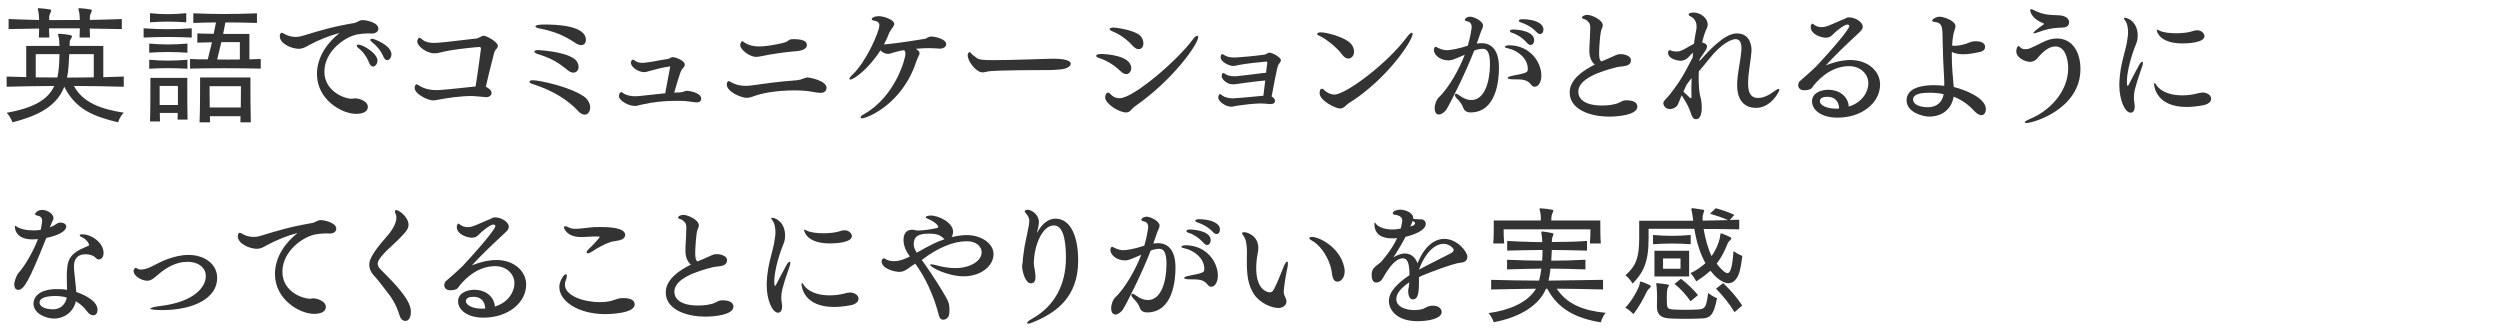 <?xml version="1.0" encoding="UTF-8"?>
<svg id="_レイヤー_1" data-name="レイヤー_1" xmlns="http://www.w3.org/2000/svg" width="575" height="76" version="1.1" viewBox="0 0 575 76">
  <!-- Generator: Adobe Illustrator 29.1.0, SVG Export Plug-In . SVG Version: 2.1.0 Build 142)  -->
  <defs>
    <style>
      .st0 {
        isolation: isolate;
      }

      .st1 {
        fill: #333;
      }
    </style>
  </defs>
  <g id="_受けたいところを全部落ちたらうちに来な_面接の時の会長の言葉が就職の決め手に_" class="st0">
    <g>
      <path class="st1" d="M28.469,19.951c-1.8-.06-3.66-.09-5.58-.12-1.92-.03-3.87-.06-5.88-.06,2.04,3.84,6.27,5.34,11.459,6.15-1.02,1.02-1.29,2.22-1.29,2.22-5.55-1.35-9.75-2.91-12.389-8.189-1.95,5.01-6.96,6.87-11.91,8.189,0,0-.45-1.29-1.35-2.19,5.61-1.02,9.39-2.729,10.95-6.18-3.78.03-7.62.09-10.95.18v-2.34c1.47.06,2.91.09,4.5.12v-7.17h7.65c-.03-.87-.09-1.65-.15-1.92-.12-.33-.18-.54-.18-.66,0-.15.09-.21.3-.21h.18c.66.06,1.65.15,2.37.33.24.06.36.12.36.27,0,.12-.09.3-.24.54-.21.36-.3.48-.3,1.11v.54h7.739v7.2c1.59-.03,3.21-.09,4.71-.15v2.34ZM28.019,6.691c-2.58-.06-4.74-.09-7.38-.12l.06,2.07h-2.4c.03-.66.06-1.38.06-2.13h-7.08l.06,2.13h-2.4c.03-.66.06-1.38.06-2.07-2.58.03-4.59.06-7.02.12v-2.31l3.45.12c1.17.06,2.28.06,3.57.09-.03-.72-.06-1.41-.15-1.77-.09-.42-.15-.66-.15-.81,0-.09.03-.12.21-.12h.09c.75.03,1.68.15,2.55.3.15.03.21.09.21.21,0,.18-.09.36-.18.6-.21.45-.27.6-.27,1.05v.57c2.01,0,5.01,0,7.05-.03-.03-.72-.06-1.44-.15-1.77-.09-.42-.18-.66-.18-.81,0-.09.06-.12.24-.12h.09c.81.03,1.8.15,2.52.3.18.03.24.12.24.24,0,.15-.09.33-.21.57-.21.45-.24.6-.24,1.05v.54c2.7-.03,4.74-.15,7.35-.21v2.31ZM8.22,12.451v5.339c1.5.03,3.45.03,4.979.03.36-1.62.45-3.36.48-5.37h-5.46ZM21.569,12.451h-5.64c-.09,1.95-.18,3.99-.51,5.399,2.1,0,4.05-.03,6.15-.06v-5.339Z"/>
      <path class="st1" d="M44.1,8.641c-3.66-.18-7.32-.18-11.07,0v-2.13c3.78.27,7.35.27,11.07,0v2.13ZM43.109,12.121c-3-.21-6-.21-8.79,0v-2.1c2.79.27,5.79.27,8.79,0v2.1ZM43.109,15.811c-3-.18-6-.18-8.79,0v-2.07c2.79.27,5.79.27,8.79,0v2.07ZM42.839,5.131c-3-.21-5.55-.21-8.339,0v-2.1c2.79.3,5.34.3,8.339,0v2.1ZM40.83,27.51c.03-.48.06-.96.06-1.53h-4.14c0,.72.03,1.38.06,1.95h-2.31c.09-2.28.09-6,.09-8.189v-1.83h8.49v1.92c0,2.28,0,5.97.06,7.68h-2.31ZM40.919,19.771h-4.2v4.38h4.2v-4.38ZM59.969,15.781c-5.88-.12-11.009-.12-16.259,0v-2.22c1.41.09,2.73.12,4.08.09l.96-3.93-3.36.09v-2.13c1.05.06,2.43.09,3.75.09,0,0,.33-1.5.54-2.61-1.71,0-3.51.06-5.22.12v-2.22c4.83.21,9.629.21,14.639,0v2.22c-2.52-.09-4.709-.12-7.259-.12l-.51,2.64h6.03v5.85l2.61-.09v2.22ZM55.289,28.14c.03-.42.03-.99.03-1.41h-7.049l.06,1.41h-2.43c.12-2.94.12-6.93.12-9v-1.32h11.58v1.32c0,2.07,0,6.09.09,9h-2.4ZM55.409,19.831h-7.2v1.44c0,.9,0,2.1.03,3.45h7.14c.03-1.35.03-2.55.03-3.45v-1.44ZM55.169,9.691h-4.26l-.96,3.99c1.74.03,3.45.03,5.22,0v-3.99Z"/>
      <path class="st1" d="M81.719,22.621c.93,0,2.88.66,2.88,1.95,0,1.5-1.95,1.62-2.67,1.62-3.39,0-9.029-3.33-9.029-9.149,0-4.14,2.61-7.41,5.189-9.45-2.22.57-4.89,1.62-7.02,2.79-.81.45-1.41.84-2.37.84-1.53,0-4.35-1.11-4.35-2.91,0-.63.33-.78.48-.78.06,0,.15.03.27.09l.15.09c.84.51,1.77.78,2.73.78.57,0,1.14-.09,1.68-.27,4.05-1.23,6.78-2.07,11.88-2.94.15-.03.48-.15.69-.27.63-.39,1.08-.39,1.23-.39.66,0,3.57.51,3.57,1.98,0,.63-.57,1.11-1.53,1.11h-.18c-.21,0-.45-.03-.66-.03-.75,0-1.44.09-2.13.18-2.91.36-7.919,3.78-7.919,8.64,0,4.38,4.439,6.209,6.299,6.209.18,0,.33-.03.63-.09h.18ZM84.899,14.431c-.6-1.53-1.65-2.79-2.49-3.39-.21-.18-.36-.36-.36-.51,0-.09.06-.27.39-.27.99,0,4.38,1.98,4.38,3.66,0,.72-.48,1.38-1.02,1.38-.33,0-.66-.24-.9-.87ZM88.169,12.991c-.66-1.53-1.65-2.55-2.64-3.33-.24-.18-.36-.36-.36-.48,0-.09.06-.15.12-.18.06-.06.18-.09.3-.09.48,0,4.439,1.53,4.439,3.57,0,.72-.45,1.35-.96,1.35-.33,0-.66-.24-.9-.84Z"/>
      <path class="st1" d="M100.831,22.92c-.48.09-.84.18-1.23.18-.99,0-4.23-1.35-4.23-2.91,0-.54.3-.81.42-.81s.27.09.6.3c1.32.84,2.76,1.05,3.96,1.05.27,0,.54,0,.78-.03,2.76-.18,5.49-.57,8.25-.81.42-2.46,1.23-8.43,1.23-8.609,0-.33-.06-.48-.39-.48-.09,0-6.03.48-8.91,1.26-.48.12-.9.21-1.35.21-1.86,0-3.99-1.65-3.99-2.7,0-.6.39-.9.48-.9.12,0,.27.06.72.45.69.57,1.62.75,2.64.75.93,0,3.09-.21,9.81-1.02.36-.06.87-.39,1.23-.54.12-.06.27-.09.48-.09.54.03,3.18,1.38,3.18,2.34,0,.18-.06.36-.21.54-.15.21-.42.45-.51.69-.06.12-.09.27-.15.42-.69,2.58-1.92,7.71-1.89,7.74.48.24,1.32.78,1.32,1.38,0,.15-.06,1.02-1.32,1.02-.09,0-.18-.03-.27-.03-.84-.06-1.92-.21-2.85-.24-2.67,0-5.58.42-7.8.84Z"/>
      <path class="st1" d="M133.05,25.621c-2.37-2.61-5.94-4.83-10.56-6.3-.48-.15-.72-.36-.72-.51,0-.21.3-.36.78-.36,1.32,0,8.25,1.38,11.729,3.72.9.6,1.47,1.65,1.47,2.58,0,.69-.42,1.62-1.26,1.62-.51,0-1.08-.36-1.44-.75ZM130.68,16.231c-2.61-2.13-4.08-2.88-7.109-3.84-.45-.15-.66-.36-.66-.51,0-.21.27-.36.78-.36.06,0,5.88.24,8.31,1.95.75.51,1.08,1.29,1.08,1.92,0,.75-.51,1.32-1.2,1.32-.45,0-.9-.24-1.2-.48ZM132.27,9.841c-2.85-1.92-5.31-2.729-8.219-3.3-.63-.12-.9-.3-.9-.45,0-.45,1.68-.45,2.19-.45,2.73,0,9.42.24,9.42,3.54,0,.63-.36,1.2-1.08,1.2-.48,0-1.02-.27-1.41-.54Z"/>
      <path class="st1" d="M154.891,13.141c.27,0,2.61.72,2.61,1.71,0,.36-.24.63-.36.78-.54.48-.72,1.05-2.07,5.67.48-.03.93-.06,1.41-.06.39-.03.78-.18,1.17-.3.09-.03.18-.06.33-.06.54,0,3.3.45,3.3,1.8,0,.33-.15.87-1.02.87-.36,0-.87-.09-1.32-.15-.63-.06-1.26-.18-1.65-.18-.6-.03-1.17-.03-1.74-.03-3.09,0-5.55.33-7.83.84-.54.09-.9.24-1.26.3-.15.03-.3.03-.48.03-1.5,0-3.57-1.23-3.63-2.22,0-.66.36-.96.57-.96.09,0,.15.06.27.15l.21.15c.81.51,1.89.66,2.79.66.36,0,.69-.03.96-.06,1.38-.12,3.51-.42,5.85-.63.45-2.28.99-5.37,1.14-6.09,0,0,.03-.03.03-.06q0-.03-.03-.03c-1.68.21-2.85.57-4.41.96-.48.12-.81.27-1.17.33-.15.03-.27.03-.42.03-1.23,0-3.03-1.08-3.03-2.16,0-.27.12-.51.27-.63.06-.06.12-.09.18-.09.12,0,.24.06.42.21.51.39,1.11.54,1.74.54.24,0,.48-.03.72-.06,1.53-.15,3.09-.54,5.01-.81.33-.03.63-.18.9-.36.15-.06.24-.09.39-.09h.15Z"/>
      <path class="st1" d="M185.73,17.821c.51,0,4.38.72,4.38,2.4,0,.12-.03,1.14-1.41,1.14-.51,0-1.2-.12-1.83-.24-1.2-.24-2.7-.33-4.23-.33-3.12,0-6.57.42-8.79,1.17-.78.27-1.38.54-2.13.54-1.2,0-4.56-1.38-4.56-3.06,0-.24.06-.78.48-.78.09,0,.18.06.3.12.78.51,1.98.96,3.6.96.42,0,.84-.03,1.26-.09,4.14-.57,5.669-.81,10.5-1.2.3-.03.96-.15,1.32-.33.69-.27.93-.3,1.11-.3ZM174.601,10.681c2.37,0,5.88-.87,6.209-1.02.42-.21.69-.57,1.14-.63.15-.03.36-.03.57-.03,2.88,0,3.06.87,3.06,1.38,0,1.2-1.98,1.38-3,1.44-1.74.12-5.28.63-7.35,1.08-.57.12-.96.18-1.32.18-1.5,0-3.66-1.65-3.66-2.7,0-.21.18-.9.45-.9.09,0,.3.09.48.27,1.14.75,2.31.93,3.42.93Z"/>
      <path class="st1" d="M216.181,11.191c-.9-.06-1.77-.12-2.64-.12-.78,0-1.44.03-2.88.15.12.09.27.18.39.3.3.24.45.48.45.72,0,.15-.06.33-.15.51-.21.45-.45.9-.6,1.38-3.27,9.99-11.459,13.08-12.45,13.08-.24,0-.36-.09-.36-.21,0-.18.21-.45.69-.69,7.41-4.14,9.629-13.02,9.629-13.89,0-.3-.06-.6-.3-.9-1.35.18-3.24.81-3.36.84-.12.03-.24.03-.36.03-.63,0-1.29-.33-1.74-.81-2.669,4.23-6.12,6.72-6.93,6.72-.12,0-.21-.03-.21-.15,0-.18.24-.54.78-1.05,3.06-2.88,6.12-9.81,6.12-11.31,0-.3-.12-.84-1.11-1.02-.48-.06-.66-.21-.66-.36,0-.03,0-.09.03-.12.15-.33.84-.57,1.56-.57,1.29,0,3.6.84,3.6,1.8,0,.3-.15.479-.78,1.41-.12.15-.24.3-.3.45-.39,1.02-.81,1.95-1.29,2.85.12-.03.24-.03.33-.03,2.67-.24,7.86-1.05,9.03-1.26.27-.03.45-.15.66-.3.21-.12.54-.24.9-.24.66,0,3.39.479,3.39,1.8,0,.66-.78.99-1.38.99h-.06Z"/>
      <path class="st1" d="M225.992,16.651c-1.5,0-3.42-2.58-3.42-3.9,0-.36.15-.75.42-.75.12,0,.27.09.45.33.33.42.81.66,1.2.99.45.42,1.38.51,3.9.51,4.32,0,11.52-.3,13.56-.33.96,0,4.17.03,4.17,1.17,0,.6-.99,1.23-2.61,1.32-.18,0-1.23.12-2.01.12-11.369,0-14.159.24-14.309.3-.51.09-.93.24-1.35.24Z"/>
      <path class="st1" d="M257.672,16.321c-1.8-1.77-3.99-2.73-4.95-3-.42-.12-.6-.3-.6-.48,0-.03,0-.42,1.14-.42,1.17,0,6.93.33,6.93,3.27,0,.51-.36,1.35-1.14,1.35-.39,0-.87-.21-1.38-.72ZM254.192,22.38c0-.21.12-1.08.66-1.08.21,0,.39.18.69.48.48.51,1.2.81,1.95.81,3.3,0,13.649-9.06,16.829-13.499.42-.57.81-.87,1.05-.87.12,0,.21.12.21.33,0,1.59-5.82,9.87-14.58,15.929-.33.24-.57.54-.87.84-.06.09-.18.18-.27.27-.21.15-.48.27-.87.27-1.65,0-4.8-2.01-4.8-3.45v-.03ZM260.552,10.561c-1.74-1.95-3.63-2.94-4.77-3.39-.42-.18-.57-.33-.57-.48,0-.21.42-.36.93-.36.12,0,4.38.42,6.03,1.8.48.42.81,1.14.81,1.8,0,.09,0,1.38-1.11,1.38-.39,0-.84-.21-1.32-.75Z"/>
      <path class="st1" d="M291.992,23.94c-.721-.09-1.5-.15-2.16-.15-1.89.06-3.69.3-5.22.51-.6.09-.99.24-1.47.24-1.23,0-2.82-1.17-2.94-1.95,0-.69.24-.96.39-.96.09,0,.18.09.3.18.06.03.15.12.27.18.51.39,1.44.63,2.4.63.57,0,3.96-.3,7.02-.6l.42-3.51c-2.07.18-5.94.72-6.78.84-.18.03-.39.06-.6.06-1.53,0-2.64-1.26-2.64-1.86,0-.33.09-.75.39-.75.09,0,.18.03.3.12l.27.18c.51.33,1.08.42,2.13.45h.12c.3,0,4.95-.57,6.3-.75l.689-.06c.12-.78.21-1.56.3-2.34v-.03c0-.09-.09-.21-.149-.21h-.03c-1.62.15-4.74.45-6.51.81-.42.09-.78.21-1.17.21-.84,0-2.88-.93-2.88-1.979,0-.69.3-.75.39-.75.12,0,.27.09.48.24.54.36,1.29.54,2.28.54h.24c.93-.03,4.62-.36,6.69-.66.42-.06.72-.45,1.14-.45h.03c.72,0,2.609,1.11,2.609,1.71,0,.24-.15.54-.39.81-.3.3-.42.51-1.74,7.56.39.18.78.54.78,1.02,0,.39-.33.72-1.05.72h-.21Z"/>
      <path class="st1" d="M308.673,12.541c-1.47-2.01-4.17-3.84-5.13-4.26-.42-.18-.6-.36-.6-.51,0-.21.39-.33.84-.33,1.41,0,5.49,1.11,6.84,2.52.54.54.81,1.26.81,1.89,0,1.11-.72,1.62-1.319,1.62-.51,0-1.021-.36-1.44-.93ZM309.243,24.57c-.54.36-.811.39-1.021.39-1.109,0-4.709-1.86-4.709-3.51,0-.99.39-1.05.51-1.05.18,0,.39.15.66.42.42.42,1.29.93,2.25.93,2.579,0,12.209-7.169,16.739-13.319.449-.6.81-.9,1.05-.9.12,0,.18.09.18.27,0,1.56-5.939,10.5-14.76,15.989-.329.21-.6.51-.899.78Z"/>
      <path class="st1" d="M339.663,10.021c.42-.06.78-.09,1.14-.09.87,0,3.96.21,3.96,5.61,0,3.03-.63,10.319-6.569,10.319-.63,0-1.351-.24-1.62-1.02-.33-.9-.75-1.44-1.59-2.28-.24-.27-.36-.54-.36-.72,0-.15.09-.27.24-.27.18,0,.42.09.72.33,1.05.78,1.95,1.11,2.82,1.11,3.09,0,4.289-4.29,4.289-8.31,0-2.729-.689-3.479-1.68-3.479-.66.03-1.2.12-1.95.42-1.979,5.13-5.609,12.359-6.419,13.589-.33.48-1.05,1.11-1.71,1.11-.12,0-.96-.03-.96-1.41,0-.99.45-2.04.84-2.43,2.43-2.25,4.83-6.66,6.09-9.93-.3.15-.63.33-.931.42-.569.24-1.109.48-1.319.54-.57.24-1.05.36-1.53.36-1.979,0-3.33-1.32-3.33-2.37,0-.39.15-.75.391-.75.18,0,.39.15.54.24.84.39,1.439.54,2.069.54.66,0,2.67-.3,4.8-1.05.66-2.19.9-4.23.9-4.23,0-1.02-.63-1.29-.99-1.35-.42-.06-.6-.21-.6-.36,0-.06.239-.72,1.26-.72.78,0,2.939.99,2.939,2.04,0,.51-.39,1.05-.63,1.8l-.81,2.34ZM351.393,15.841c0-2.46-2.4-4.29-4.62-4.74-.45-.09-.66-.21-.66-.33,0-.18.42-.36,1.021-.36,4.739.03,7.38,3.84,7.38,6.99,0,1.35-.601,2.55-1.53,2.55-.27,0-.54-.09-.78-.42-.96-1.26-1.979-1.29-4.289-1.29-.721,0-1.171-.15-1.171-.33,0-.12.301-.3.931-.45,3.54-.69,3.72-.78,3.72-1.62ZM351.183,9.841c-1.08-1.229-2.43-2.01-3.39-2.28-.33-.09-.511-.27-.511-.42,0-.3.48-.36.811-.36,1.229.03,4.77.42,4.77,2.46,0,.6-.33,1.11-.81,1.11-.24,0-.54-.15-.87-.51ZM353.343,7.321c-1.11-1.17-2.37-1.77-3.51-2.16-.33-.09-.511-.24-.511-.39,0-.03.03-.09.061-.12.09-.15.359-.24.63-.24,2.939,0,4.979.9,4.979,2.4,0,.54-.3,1.02-.75,1.02-.27,0-.569-.15-.899-.51Z"/>
      <path class="st1" d="M375.122,13.831c-.029,1.62-2.069,1.35-3.119,1.59-4.2,1.02-9,2.76-9,5.67,0,1.56,1.32,3.18,5.49,3.18,1.319,0,2.999-.18,4.02-.72.78-.42.96-.48,1.649-.48,1.2,0,2.431.36,2.431,1.44,0,1.95-4.53,2.31-6.39,2.31-5.011,0-9.18-1.92-9.18-5.55,0-2.91,2.909-5.01,5.789-6.419-.93-.75-1.26-1.98-1.26-3.09v-.27c0-.33.03-.69.03-1.05.06-.99.18-3.3.18-3.9,0-.66-.09-1.08-.27-1.29-.33-.42-.69-.78-1.261-.9-.18-.03-.359-.12-.359-.33,0-.39.81-.6,1.2-.6,1.079,0,3.569,1.17,3.569,2.4,0,.21-.06.42-.18.66-.09.12-.21.69-.271.87-.149.63-.39,3.54-.39,4.77,0,.9.03,1.65.51,2.01l1.44-.6c.989-.39,1.439-.69,2.189-.96.21-.09.51-.12.811-.12,1.05,0,2.369.48,2.369,1.35v.03Z"/>
      <path class="st1" d="M402.843,11.791c-.181,2.46-.78,4.92-.78,7.38,0,1.979.48,3.36,2.31,3.36,1.11,0,2.4-.54,3.721-1.56.39-.3.779-.51.989-.51.12,0,.181.06.181.18,0,.33-1.86,4.17-5.37,4.17-1.11,0-4.35-.27-4.35-5.25,0-2.58.75-5.28.96-7.859.029-.21.029-.42.029-.63,0-1.44-.51-2.07-1.35-2.07-.78,0-3.06.75-6.09,4.56-.75.96-1.62,1.98-2.37,2.85-.029.51-.029,1.02-.029,1.53,0,1.92.149,3.6.479,4.649.15.48.24,1.89.24,1.98,0,1.23-.18,2.85-1.35,2.85-.87,0-1.08-1.2-1.32-1.83-.57-1.44-.69-1.62-1.95-3.66-.27.63-.479,1.08-.54,1.29-.12.33-.3.72-.42.96-.029.06-.6.9-1.8.9-1.05,0-1.47-.93-1.47-1.32,0-.24.09-.48.33-.72,1.14-1.2,1.319-1.44,3.18-4.05,1.26-1.86,2.19-3.81,3.24-5.76l.09-1.11c-.33.27-.66.54-.96.93-.51.57-1.141.93-1.95.93-.09,0-2.85-.21-2.85-1.89,0-.15.03-.27.09-.33.12-.18.21-.24.3-.24.12,0,.271.12.48.18.39.12.75.15,1.08.15.539,0,.989-.15,1.38-.33.93-.45,1.619-.96,2.64-1.44.149-1.11.3-2.16.51-3.12.061-.3.09-.57.09-.87,0-.96-.42-1.83-1.35-2.31-.36-.15-.48-.3-.48-.45,0-.45,1.11-.45,1.17-.45,1.471,0,3.21,1.2,3.21,2.76,0,.36-.09.72-.3,1.11-.359.72-.689,1.77-.96,3.03.63.12,1.11.39,1.11.93,0,.21-.09.51-.3.84-.181.3-.811,1.17-1.381,2.04l-.06.48c2.04-2.28,5.729-6.39,8.58-6.39,3.39,0,3.39,3.45,3.39,3.72v.39ZM388.653,22.471c.09.09.18.12.24.12.09,0,.149-.09.149-.3,0-.48-.03-1.02-.03-1.59,0-.81.03-1.74.061-2.73-.39.45-.72.93-1.17,1.53-.24.57-.51,1.11-.72,1.59.51.42.96.93,1.47,1.38Z"/>
      <path class="st1" d="M429.723,19.171c0-2.19-1.859-3.96-4.439-3.96-4.649,0-7.8,3.9-8.58,5.04-.3.39-1.14.51-1.739.51-1.26,0-1.38-.93-1.38-1.14,0-.36.149-.75.33-.93,1.859-1.56,3.569-3.18,3.899-3.51,6.3-6.779,7.529-8.879,7.529-9.149,0-.21-.18-.39-.449-.39-.75,0-2.79,1.68-3.36,2.31-.42.45-.84.72-1.59.72-1.02,0-3.479-.72-3.479-2.49,0-.63.39-.75.42-.75.029,0,.06,0,.51.36.54.33,1.05.45,1.56.45.601,0,1.17-.18,1.59-.33.96-.36,2.7-1.2,3.48-1.47.479-.15.569-.45,1.26-.45,1.41,0,3.149,1.05,3.149,2.16,0,.78-.93,1.41-1.439,1.92-2.61,2.4-5.22,4.95-7.05,6.959,2.79-1.08,4.53-1.23,5.67-1.23,3.99,0,6.81,2.55,6.81,5.64,0,4.14-4.109,7.62-9.81,7.62-3.75,0-5.85-1.8-5.85-3.75,0-2.01,2.189-2.67,3.779-2.67,2.311,0,4.5,1.38,4.681,3.87,3.149-.96,4.499-3.479,4.499-5.339ZM420.363,22.261c-1.05,0-1.8.27-1.8,1.05,0,.84,1.53,1.68,3.63,1.68.27,0,.54,0,.81-.03-.06-1.77-1.14-2.7-2.64-2.7Z"/>
      <path class="st1" d="M447.183,19.23c0-1.44-.21-4.02-.27-5.879-.061-1.71-.12-3.93-.15-5.79-.029-1.26-.239-2.31-1.5-2.46-.6-.06-.87-.21-.87-.36,0-.39,1.051-.9,1.71-.9.9,0,3.66.9,3.66,2.19,0,.24-.09.51-.18.81-.09.39-.24.72-.3,1.02-.15.93-.271,1.8-.301,2.64.21.03.42.03.601.03.84,0,1.56-.18,2.489-.42.301-.09.811-.33,1.11-.42.39-.15.84-.21,1.26-.21,2.101,0,2.13,1.11,2.13,1.29,0,.45-.239.96-1.14,1.17-1.38.3-2.61.54-3.899.54-.931,0-1.83-.15-2.61-.54v1.32c0,1.59.18,4.17.39,6.18,0,.18.03.39.061.57,2.489.6,7.38,2.49,7.38,5.1,0,.69-.36,1.38-1.021,1.38-.479,0-1.08-.33-1.83-1.14-1.17-1.29-2.699-2.37-4.56-3.12-.45,2.61-2.34,4.59-5.729,4.59-1.26,0-5.1-.96-5.1-3.72,0-1.86,1.5-3.51,6.419-3.51.721,0,1.53.06,2.25.15v-.51ZM447.033,21.661c-.78-.18-1.771-.33-3.21-.33-2.13,0-3.81.3-3.81,1.56,0,1.17,1.59,1.77,3.419,1.77,1.92,0,3.24-1.05,3.601-2.94v-.06Z"/>
      <path class="st1" d="M475.683,15.691c0-1.98-.63-5.01-2.939-5.01-1.5,0-2.88,1.2-4.05,2.61-.48.57-.99.93-1.771.93-1.17,0-3.18-.93-3.18-2.43,0-.57.271-1.2.51-1.2.181,0,.33.24.54.42.21.18.57.3,1.021.3.81,0,.899-.06,3.989-1.59,1.021-.51,2.13-.87,3.24-.87,3.81,0,5.46,3.39,5.46,7.02,0,9.15-10.739,12.42-12.449,12.42-.24,0-.36-.06-.36-.15,0-.18.42-.45,1.17-.78,4.35-1.74,8.819-6.15,8.819-11.669ZM473.343,6.391c-1.439.09-2.85.36-4.68,1.05-.42.15-.72.24-.87.24-.09,0-.12-.03-.12-.09,0-.21.721-.81,2.19-1.86.149-.09.24-.15.24-.24,0-.06-.091-.12-.24-.18-1.98-.78-2.91-2.13-2.91-2.97,0-.15.09-.24.21-.24.15,0,.42.12.78.3,1.92.99,3.479,1.05,5.489,1.11.57,0,2.46.21,2.46,1.65,0,.12-.029.27-.06.39-.3.96-1.71.78-2.49.84Z"/>
      <path class="st1" d="M492.003,14.941c.27-.51.57-.75.72-.75.03,0,.03.03.061.03.06.03.09.12.09.27,0,.21-.061.51-.21.9-1.71,4.83-1.86,5.94-1.86,7.02,0,.45.03.9.12,1.38.061.27.061.51.061.72,0,.96-.421,1.41-.931,1.41-1.35,0-2.609-3.03-2.609-6.27,0-.78.029-2.94.779-5.91.42-1.77.841-3.24.931-3.84.149-.96.3-1.71.3-2.43,0-.69-.09-2.01-.69-2.76-.18-.24-.27-.42-.27-.51,0-.09.06-.12.18-.12.84,0,3,1.05,3,4.11,0,.66-.12,1.29-.33,1.8-1.59,3.9-2.16,7.169-2.16,8.819,0,.54.03.93.181.93.09,0,.149-.09.149-.09.811-1.65,1.8-3.39,2.49-4.71ZM506.672,21.271c.48,0,1.891.33,1.891,1.47,0,.6-.57,1.26-1.98,1.5-1.38.24-2.609.36-3.659.36-6.9,0-7.47-4.62-7.47-5.22,0-.18.029-.27.12-.27.09,0,.21.12.3.3.449.81,2.04,2.52,6.09,2.52,1.17,0,2.25-.15,3.21-.39.449-.15,1.14-.27,1.499-.27ZM501.963,9.991c-5.101,0-5.91-2.58-5.91-3.09,0-.06.03-.09.09-.09.12,0,.391.18.69.3.75.36,2.189.54,3.689.54,1.2,0,2.49-.12,3.45-.39.359-.12.899-.3,1.35-.3,1.23,0,1.71.93,1.71,1.32,0,1.59-3.989,1.71-5.069,1.71Z"/>
      <path class="st1" d="M3.271,65.321c0-.48.51-2.04.99-2.55,1.53-1.68,3.39-4.98,4.47-7.77-.42.03-.84.06-1.23.06-3.18,0-4.08-1.65-4.08-3,0-.09.03-.12.09-.12.03,0,.09.03.15.06.87.66,2.37.99,3.96.99.57,0,1.17-.03,1.74-.12.33-1.59.33-1.98.33-2.07,0-1.02-.72-1.14-1.17-1.23-.33-.06-.45-.18-.45-.3,0-.3.57-.99,1.62-.99,1.26,0,2.61.93,2.61,1.86,0,.24-.09.48-.24.72l-.48,1.14-.12.3c.57-.21,1.11-.51,1.59-.84.27-.21.6-.27.93-.27.63,0,1.26.36,1.26.93,0,.75-1.05,1.86-4.59,2.61-4.02,10.05-5.16,11.939-6.479,11.939-.51,0-.9-.45-.9-1.29v-.06ZM12.42,73.271c-1.74,0-4.71-1.08-4.71-3.42,0-1.71,1.53-3.36,5.4-3.36.78,0,1.59.03,2.31.18-.03-.75-.06-1.83-.06-2.85,0-4.05.45-5.43,4.62-7.14.33-.12.51-.18.51-.36,0-.24-.48-1.2-1.59-1.74-.42-.18-.57-.33-.57-.45,0-.15.21-.24.57-.24,2.16,0,4.919,1.92,4.919,4.29,0,1.41-.99,1.5-1.05,1.5-.24,0-.54-.12-.81-.42-.48-.51-1.35-.78-2.25-.78-2.37,0-2.7,1.71-2.7,2.85,0,.24.03,1.11.39,4.2.06.54.12,1.11.15,1.62,2.37.84,4.89,2.22,4.89,4.14,0,.33-.15,1.23-.99,1.23-.42,0-.96-.24-1.5-.99-.57-.84-1.47-1.62-2.52-2.25-.45,2.31-2.49,3.96-5.01,3.99ZM12.69,68.081c-2.7,0-3.6.75-3.6,1.47,0,.96,1.26,1.59,3.09,1.59,2.07,0,2.94-1.5,3.18-2.7-.81-.27-1.89-.36-2.67-.36Z"/>
      <path class="st1" d="M31.801,61.901c.18.06.39.09.66.09.57,0,1.32-.18,2.22-.6,1.23-.57,2.52-1.35,3.93-1.83,1.44-.51,3.03-.93,4.77-.93,3.54,0,6.57,2.01,6.57,5.31,0,4.709-5.55,7.379-12.63,7.379-.18,0-2.729,0-2.729-.33,0-.21,1.05-.48,2.43-.63,7.709-.96,10.319-4.38,10.319-6.87,0-1.71-1.439-3.27-4.26-3.27-2.61,0-4.77,1.38-6.18,2.49-.48.39-.93.81-1.44,1.2-.45.36-.93.66-1.62.66-1.17,0-3.12-1.02-3.12-2.28,0-.39.36-.69.48-.69.09,0,.18.03.27.09l.33.21Z"/>
      <path class="st1" d="M72.06,68.621c.93,0,2.88.66,2.88,1.95,0,1.5-1.95,1.62-2.67,1.62-3.39,0-9.029-3.33-9.029-9.149,0-4.14,2.61-7.41,5.189-9.45-2.25.57-4.89,1.62-7.02,2.79-.81.45-1.41.84-2.37.84-1.53,0-4.35-1.11-4.35-2.91,0-.63.33-.78.48-.78.06,0,.15.03.27.09l.15.09c.84.51,1.77.78,2.73.78.57,0,1.14-.09,1.68-.27,4.05-1.23,6.78-2.07,11.85-2.94.18-.03.51-.15.72-.27.27-.15.72-.39,1.2-.39.75,0,3.57.57,3.57,1.98,0,.63-.54,1.11-1.5,1.11h-.18c-.24,0-.45-.03-.66-.03-.75,0-1.44.09-2.13.18-2.91.36-7.919,3.78-7.919,8.64,0,4.709,4.83,6.209,6.3,6.209.18,0,.33-.03.63-.09h.18Z"/>
      <path class="st1" d="M86.88,60.611c0,.42.18.84.48,1.17,1.56,1.62,2.82,2.82,3.78,3.93,3.12,3.51,3.36,5.1,3.36,6,0,1.41-.54,2.1-1.26,2.1-.54,0-1.05-.36-1.32-1.2-.6-2.01-1.53-3.78-2.729-5.25-1.2-1.53-2.1-2.82-3.33-4.14-.6-.69-.93-1.47-.93-2.31s.3-2.31,3.84-6.299c.69-.78,2.4-2.76,2.4-4.59,0-.21-.03-.42-.09-.57-.18-.36-.24-.63-.24-.81,0-.21.09-.33.3-.33.69,0,2.82,1.68,2.82,3.39,0,.81-.24,1.5-3.75,4.74-3.3,2.97-3.33,3.9-3.33,4.17Z"/>
      <path class="st1" d="M118.32,65.171c0-2.19-1.86-3.96-4.44-3.96-4.65,0-7.8,3.9-8.58,5.04-.3.39-1.14.51-1.74.51-1.26,0-1.38-.93-1.38-1.14,0-.36.15-.75.33-.93,1.86-1.56,3.57-3.18,3.9-3.51,6.3-6.779,7.53-8.879,7.53-9.149,0-.21-.18-.39-.45-.39-.75,0-2.79,1.68-3.36,2.31-.42.45-.84.72-1.59.72-1.02,0-3.48-.72-3.48-2.49,0-.63.39-.75.42-.75.03,0,.06,0,.51.36.54.33,1.05.45,1.56.45.6,0,1.17-.18,1.59-.33.96-.36,2.7-1.2,3.48-1.47.48-.15.57-.45,1.26-.45,1.41,0,3.15,1.05,3.15,2.16,0,.78-.93,1.41-1.44,1.92-2.61,2.4-5.22,4.95-7.05,6.959,2.79-1.08,4.53-1.23,5.67-1.23,3.99,0,6.81,2.55,6.81,5.64,0,4.14-4.11,7.62-9.81,7.62-3.75,0-5.85-1.8-5.85-3.75,0-2.01,2.19-2.67,3.78-2.67,2.31,0,4.5,1.38,4.68,3.87,3.15-.96,4.5-3.479,4.5-5.339ZM108.96,68.261c-1.05,0-1.8.27-1.8,1.05,0,.84,1.53,1.68,3.63,1.68.27,0,.54,0,.81-.03-.06-1.77-1.14-2.7-2.64-2.7Z"/>
      <path class="st1" d="M139.261,72.25c-6.3,0-10.62-3-10.62-6.24,0-1.32,1.02-2.94,1.5-2.94.18,0,.24.18.24.42s-.06.54-.21.87-.24.72-.24,1.14c0,2.46,4.169,3.99,7.979,3.99,1.02,0,1.95-.09,2.7-.3.57-.15,1.47-.51,2.04-.6.21-.03.48-.03.72-.03,1.65,0,2.61.48,2.61,1.47,0,2.13-6.12,2.22-6.72,2.22ZM136.321,54.401c-.93.03-1.68.09-2.4.12h-.27c-3.15,0-3.93-1.83-3.93-2.25,0-.15.09-.24.27-.24s.45.09.87.3c.48.24,1.02.3,1.56.3.63,0,1.26-.09,1.86-.15,1.08-.15,2.25-.27,3.69-.27,2.19,0,5.82.15,5.82,1.83,0,.54-.48,1.02-1.32,1.23-.66.15-1.41.21-2.04.39-1.23.39-3.12,1.41-4.2,2.16-.45.3-.81.45-1.05.45-.15,0-.27-.06-.27-.21,0-.21.21-.54.72-.99.9-.84,2.31-2.459,2.31-2.55,0-.09-.09-.12-.24-.12h-1.38Z"/>
      <path class="st1" d="M167.22,59.831c-.03,1.62-2.07,1.35-3.12,1.59-4.2,1.02-9,2.76-9,5.67,0,1.56,1.32,3.18,5.49,3.18,1.32,0,3-.18,4.02-.72.78-.42.96-.48,1.65-.48,1.2,0,2.43.36,2.43,1.44,0,1.95-4.53,2.31-6.39,2.31-5.01,0-9.18-1.92-9.18-5.55,0-2.91,2.91-5.01,5.79-6.419-.93-.75-1.26-1.98-1.26-3.09v-.27c0-.33.03-.69.03-1.05.06-.99.18-3.3.18-3.9,0-.66-.09-1.08-.27-1.29-.33-.42-.69-.78-1.26-.9-.18-.03-.36-.12-.36-.33,0-.39.81-.6,1.2-.6,1.08,0,3.57,1.17,3.57,2.4,0,.21-.06.42-.18.66-.09.12-.21.69-.27.87-.15.63-.39,3.54-.39,4.77,0,.9.03,1.65.51,2.01l1.44-.6c.99-.39,1.44-.69,2.19-.96.21-.09.51-.12.81-.12,1.05,0,2.37.48,2.37,1.35v.03Z"/>
      <path class="st1" d="M180.902,60.941c.27-.51.57-.75.72-.75.03,0,.03.03.06.03.06.03.09.12.09.27,0,.21-.06.51-.21.9-1.71,4.83-1.86,5.94-1.86,7.02,0,.45.03.9.12,1.38.06.27.06.51.06.72,0,.96-.42,1.41-.93,1.41-1.35,0-2.61-3.03-2.61-6.27,0-.78.03-2.94.78-5.91.42-1.77.84-3.24.93-3.84.15-.96.3-1.71.3-2.43,0-.69-.09-2.01-.69-2.76-.18-.24-.27-.42-.27-.51,0-.09.06-.12.18-.12.84,0,3,1.05,3,4.11,0,.66-.12,1.29-.33,1.8-1.59,3.9-2.16,7.169-2.16,8.819,0,.54.03.93.18.93.09,0,.15-.09.15-.09.81-1.65,1.8-3.39,2.49-4.71ZM195.571,67.271c.48,0,1.89.33,1.89,1.47,0,.6-.57,1.26-1.979,1.5-1.38.24-2.61.36-3.66.36-6.899,0-7.47-4.62-7.47-5.22,0-.18.03-.27.12-.27s.21.12.3.3c.45.81,2.04,2.52,6.09,2.52,1.17,0,2.25-.15,3.21-.39.45-.15,1.14-.27,1.5-.27ZM190.861,55.991c-5.1,0-5.91-2.58-5.91-3.09,0-.06.03-.09.09-.09.12,0,.39.18.69.3.75.36,2.19.54,3.69.54,1.2,0,2.49-.12,3.45-.39.36-.12.9-.3,1.35-.3,1.23,0,1.71.93,1.71,1.32,0,1.59-3.99,1.71-5.07,1.71Z"/>
      <path class="st1" d="M203.372,59.411c.12.03.24.15.36.21.57.33,1.23.45,1.89.45,1.08,0,2.22-.33,3.63-1.08-.81-1.14-1.44-2.34-1.44-3.81,0-.42,0-2.34,2.04-2.34.21,0,.42.03.6.09.18.06.45.09.81.09,1.17,0,3.03-.3,4.23-.57.15-.03.3-.15.3-.3,0-.36-.93-1.23-2.34-1.8-.36-.15-.54-.27-.54-.42,0-.21.69-.36,1.14-.36,1.95,0,5.16,1.68,5.16,3.72,0,.39-.12.87-.33,1.23,1.95-.45,3.24-.45,3.54-.45,3.03,0,6.09,1.77,6.09,4.38s-2.73,5.1-6.93,5.1c-3.479,0-7.649-2.04-7.649-2.67,0-.06.09-.09.27-.09.24,0,.72.09,1.35.27,1.29.36,2.76.6,4.14.6,3.39,0,6.09-1.59,6.09-3.66,0-1.23-1.2-2.52-3.36-2.52-3.21,0-6.75,1.5-10.41,4.32.27.36,2.94,4.02,5.49,8.43.78,1.32.87,1.89.87,3.12,0,.33-.03.72-.09,1.08-.12.6-.75,1.11-1.35,1.11-.42,0-.81-.27-.96-.9-1.17-4.65-3.21-8.94-5.46-12-.75.45-1.17.78-1.59,1.08-.66.48-1.26.81-2.07.81-1.05,0-4.08-.69-4.08-2.43,0-.33.27-.69.51-.69h.09ZM213.512,53.741c-2.97,0-3.36,1.2-3.36,2.52,0,.54.3,1.2.69,1.86,3.48-1.95,4.5-2.46,6.39-3.09-.99-.99-1.65-1.29-3.72-1.29Z"/>
      <path class="st1" d="M238.501,53.591c1.71-3.21,3.66-3.3,4.26-3.3,3.39,0,5.22,3.899,5.22,9.629,0,8.31-4.919,11.97-10.379,14.189-.54.24-.93.33-1.14.33-.18,0-.24-.06-.24-.15,0-.18.36-.54,1.08-.93,5.22-2.91,7.859-7.83,7.859-14.069,0-6.63-1.68-7.44-2.79-7.44-2.67,0-4.59,4.74-4.59,8.82.03.69.3,1.65.36,2.64,0,.12.03.27.03.42,0,.75-.27,1.44-1.05,1.44-1.38,0-2.04-3-2.04-3.93,0-.36.12-.72.15-1.11,0-.69.12-1.2.21-1.98.21-1.95.84-4.29,1.05-5.61.12-.54.24-1.14.24-1.71,0-.54-.15-1.02-.66-1.62l-.21-.27c-.09-.09-.18-.24-.18-.36,0-.21.36-.33.69-.33.99,0,2.58,1.2,2.58,2.79,0,.75-.24,1.56-.39,2.22l-.06.33Z"/>
      <path class="st1" d="M265.263,56.021c.42-.06.78-.09,1.14-.09.87,0,3.96.21,3.96,5.61,0,3.03-.63,10.319-6.57,10.319-.63,0-1.35-.24-1.62-1.02-.33-.9-.75-1.44-1.59-2.28-.24-.27-.36-.54-.36-.72,0-.15.09-.27.24-.27.18,0,.42.09.72.33,1.05.78,1.95,1.11,2.82,1.11,3.09,0,4.29-4.29,4.29-8.31,0-2.729-.69-3.479-1.68-3.479-.66.03-1.2.12-1.95.42-1.98,5.13-5.61,12.359-6.42,13.589-.33.48-1.05,1.11-1.71,1.11-.12,0-.96-.03-.96-1.41,0-.99.45-2.04.84-2.43,2.43-2.25,4.83-6.66,6.09-9.93-.3.15-.63.33-.93.42-.57.24-1.11.48-1.32.54-.57.24-1.05.36-1.53.36-1.979,0-3.33-1.32-3.33-2.37,0-.39.15-.75.39-.75.18,0,.39.15.54.24.84.39,1.44.54,2.07.54.66,0,2.669-.3,4.8-1.05.66-2.19.9-4.23.9-4.23,0-1.02-.63-1.29-.99-1.35-.42-.06-.6-.21-.6-.36,0-.06.24-.72,1.26-.72.78,0,2.94.99,2.94,2.04,0,.51-.39,1.05-.63,1.8l-.81,2.34ZM276.992,61.841c0-2.46-2.4-4.29-4.62-4.74-.45-.09-.66-.21-.66-.33,0-.18.42-.36,1.02-.36,4.74.03,7.379,3.84,7.379,6.99,0,1.35-.6,2.55-1.53,2.55-.27,0-.54-.09-.78-.42-.96-1.26-1.98-1.29-4.29-1.29-.72,0-1.17-.15-1.17-.33,0-.12.3-.3.93-.45,3.54-.69,3.72-.78,3.72-1.62ZM276.782,55.841c-1.08-1.229-2.43-2.01-3.39-2.28-.33-.09-.51-.27-.51-.42,0-.3.48-.36.81-.36,1.23.03,4.77.42,4.77,2.46,0,.6-.33,1.11-.81,1.11-.24,0-.54-.15-.87-.51ZM278.942,53.321c-1.11-1.17-2.37-1.77-3.51-2.16-.33-.09-.51-.24-.51-.39,0-.03.03-.09.06-.12.09-.15.36-.24.63-.24,2.94,0,4.979.9,4.979,2.4,0,.54-.3,1.02-.75,1.02-.27,0-.57-.15-.9-.51Z"/>
      <path class="st1" d="M294.032,70.84c-1.53,0-4.29-1.11-5.64-3.21-1.44-2.22-1.62-4.68-1.62-7.529,0-.69.03-1.38.03-2.13,0-1.62-.24-3-.75-3.66-.27-.33-.39-.57-.39-.69,0-.03,0-.06.03-.09.12-.09.42-.12.63-.12.18,0,3.089.57,3.089,3.6,0,.33-.029.66-.09.96-.24,1.2-.39,2.49-.39,3.72,0,4.979,2.55,5.55,3.12,5.55.449,0,.75-.3.989-.78.811-1.53,1.471-3.36,2.22-5.16.33-.78.601-1.14.78-1.14.12,0,.181.15.181.479,0,.24-.03.54-.12.96-.36,1.53-.841,4.77-.841,5.49,0,.33.061.66.24,1.02.15.27.391.84.391,1.26,0,.75-.75,1.47-1.86,1.47ZM301.712,55.331c-.39-.21-.57-.39-.57-.54,0-.18.24-.3.601-.3,1.71,0,6.449,2.4,7.409,6.93.09.36.12.69.12,1.02,0,1.2-.689,2.34-1.68,2.34-.93,0-1.17-1.05-1.35-2.58-.42-2.37-2.19-5.61-4.53-6.87Z"/>
      <path class="st1" d="M326.371,63.731v.6c0,2.82-.119,4.53-1.439,4.53-.87,0-1.05-1.26-1.05-1.89,0-.24.029-.42.06-.63.061-.24.12-.48.15-.78,0-.21.029-.42.029-.63-1.92,1.32-2.97,2.58-2.97,3.84,0,1.86,2.25,2.55,4.17,2.55,1.08,0,2.07-.21,2.58-.57.271-.18.9-.45,1.68-.45,1.2,0,2.01.66,2.01,1.44,0,1.53-2.97,2.13-5.579,2.13-4.8,0-6.57-2.67-6.57-4.649,0-2.28,2.28-4.26,4.74-5.94,0-.39-.03-.75-.03-1.17-.09-1.38-.42-2.7-1.439-2.7h-.03c-1.35,0-2.76,1.229-4.8,4.83-.21.39-.81.75-1.35.75-.84,0-1.05-.99-1.05-1.65,0-1.47.479-1.8,1.949-2.91.51-.42,2.79-3.18,3.9-5.669-.391.06-.78.06-1.141.06-1.409,0-4.079-.3-4.079-3.36,0-.18.029-.24.09-.24.06,0,.149.06.149.09.391.69,1.771,1.47,3.87,1.47.6,0,1.23-.06,1.95-.21.24-1.02.359-1.62.359-1.89,0-1.02-1.38-1.26-1.47-1.26h-.09c-.21,0-.63-.09-.63-.36,0-.6,1.14-.84,1.68-.84,1.11,0,3.03.63,3.03,1.98v.12l.72.09h.33c.12,0,.24,0,.33.03h.45c.6,0,1.05.48,1.05,1.05,0,1.53-2.85,2.55-4.65,2.97-.869,1.65-1.89,3.36-2.789,4.74.63-.39,1.619-.9,2.609-.9,1.62,0,2.52,1.11,2.939,2.25,1.561-3.9,3.87-5.61,6.15-5.61,3.029,0,5.31,3,5.31,4.08s-.84,1.35-1.62,1.41c-1.41.09-7.859,2.46-9.449,3.27l-.061.03ZM324.962,51.911c.33-.15.51-.36.51-.54,0-.09-.03-.27-.54-.57l-.57,1.29.601-.18ZM333.661,58.271c.42-.24.69-.51.69-.78,0-.39-.99-1.41-2.34-1.41-1.92,0-4.2,1.95-5.641,5.94,1.801-1.02,5.49-2.79,7.29-3.75Z"/>
      <path class="st1" d="M368.701,66.581c-3.84-.12-7.47-.15-10.649-.18,2.311,3.51,6.03,5.04,11.25,5.55-.811.93-1.11,2.19-1.11,2.19-5.699-.93-9.84-3.03-12.329-7.74h-.271c-1.949,4.59-7.35,6.84-12.029,7.71,0,0-.39-1.2-1.2-2.1,4.26-.57,8.88-2.19,10.92-5.61-3.39.03-6.75.12-10.319.18v-2.22c3.81.09,7.35.18,11.01.18.239-.81.42-1.86.539-2.76-2.489.03-5.01.09-7.89.18v-2.22c2.94.12,5.521.21,8.07.21.06-.84.09-1.709.09-2.459-2.64,0-5.34.09-8.13.15v-2.22c2.07.12,4.08.18,6.09.24.66.03,1.35.03,1.98.03-.03-.69-.061-1.23-.12-1.56-.061-.24-.091-.45-.091-.63s.061-.27.181-.27h.06c.84.12,1.47.21,2.311.39.18.03.239.12.239.18,0,.12-.06.3-.149.48-.21.51-.24,1.05-.24,1.38,2.64,0,5.37-.06,8.1-.24v2.22c-2.67-.06-5.43-.15-8.1-.15-.03.72-.06,1.59-.12,2.459,2.43,0,5.04-.06,7.859-.21v2.22c-1.47-.06-2.819-.09-4.14-.12-1.319-.03-2.609-.06-3.899-.06-.09.87-.24,1.92-.45,2.76l12.539-.18v2.22ZM365.672,55.991c.12-1.23.12-2.34.12-2.91v-.33h-19.949v.3c0,.57,0,1.68.12,2.94h-2.521c.12-1.11.12-2.79.12-3.99v-1.29h10.83v-.54c0-.45-.03-.87-.12-1.29-.061-.42-.181-.69-.181-.84,0-.09.061-.12.24-.12h.09c.78.03,1.8.18,2.61.33.18.03.24.12.24.21,0,.18-.12.39-.24.6-.12.3-.18.57-.21,1.02-.03.3-.03.24-.03.63h11.279v.69c0,1.11,0,3.27.12,4.59h-2.52Z"/>
      <path class="st1" d="M377.072,65.531c.12-.54.09-.78.271-.78.029,0,.09,0,.149.03.601.18,1.41.51,1.98.81.12.06.21.15.21.27,0,.09-.09.24-.271.42-.39.33-.54.6-.72.93-.63,1.38-1.77,3.45-3,5.04,0,0-.81-.87-1.859-1.5,1.56-1.56,2.97-4.32,3.239-5.22ZM400.021,52.751c-2.37-.06-5.31-.09-8.189-.09.33,1.98.99,4.53,1.83,6.24,1.05-1.38,1.89-3.63,1.979-4.65.03-.33,0-.57.271-.57.06,0,.12.03.21.06.569.21,1.26.51,1.89.84.15.09.21.15.21.24,0,.12-.12.27-.27.42-.301.24-.511.54-.57.72-.72,1.8-1.47,3.3-2.55,4.68.54.72,1.109,1.32,1.71,1.83.33.24.569.36.779.36.36,0,.66-.45.87-1.26s.391-1.98.51-3.81c1.021.72,2.04,1.11,2.04,1.11-.18,1.44-.359,2.52-.659,3.66-.511,1.68-1.381,2.61-2.551,2.61-.689,0-1.56-.36-2.52-1.17-.57-.45-1.08-1.05-1.62-1.71-.87.81-1.949,1.62-3.27,2.46,0,0-.48-1.08-1.32-1.89,1.41-.66,2.521-1.47,3.45-2.31-1.2-2.1-2.1-4.98-2.55-7.89h-10.529v2.31c0,5.58-1.32,7.83-3.66,10.29,0,0-.66-1.14-1.65-1.92,2.37-2.1,3.15-4.08,3.15-8.37v-4.169h12.419c-.09-.9-.21-1.62-.3-2.07-.09-.27-.12-.45-.12-.6s.061-.21.24-.21h.18c.721.09,1.59.24,2.19.33.24.03.33.12.33.27,0,.09-.061.27-.15.51-.149.39-.21.69-.21,1.11,0,.18,0,.39.03.63,1.859-.03,4.109-.06,5.819-.12-1.26-.57-2.729-1.05-4.14-1.47l1.32-1.26c1.47.42,2.729.81,4.29,1.53l-1.051,1.17,2.16-.06v2.22ZM388.862,56.171c-3.03-.21-5.58-.21-8.67,0v-2.13c3.09.27,5.609.27,8.67,0v2.13ZM380.522,63.581v-5.91h7.979v5.91h-7.979ZM381.093,70.36c0-.54.029-1.17.029-1.77,0-1.05-.029-2.07-.09-2.58-.03-.15-.06-.3-.06-.42-.03-.12-.061-.21-.061-.27,0-.12.061-.18.181-.18h.119c.721.03,1.71.18,2.37.3.181.03.271.12.271.21,0,.15-.15.3-.271.57-.12.33-.149.51-.18.96-.061.63-.061,1.86,0,2.82.06.84.27,1.08,1.26,1.17,1.771.12,4.17.12,6.03,0,1.59-.12,1.77-.69,2.189-3.78.99.78,2.04,1.2,2.04,1.2-.72,3.51-1.32,4.53-3.33,4.65-2.52.12-5.1.12-7.619,0-2.25-.12-2.88-1.17-2.88-2.76v-.12ZM386.522,59.441h-4.021v2.37h4.021v-2.37ZM388.832,69.28c-1.08-1.53-2.31-2.88-3.689-3.99l1.47-1.17c1.38,1.05,2.67,2.25,3.93,3.75l-1.71,1.41ZM398.941,71.8c-1.26-2.04-2.64-3.78-4.26-5.4l1.65-1.29c1.739,1.68,3.06,3.15,4.38,5.16l-1.771,1.53Z"/>
    </g>
  </g>
</svg>